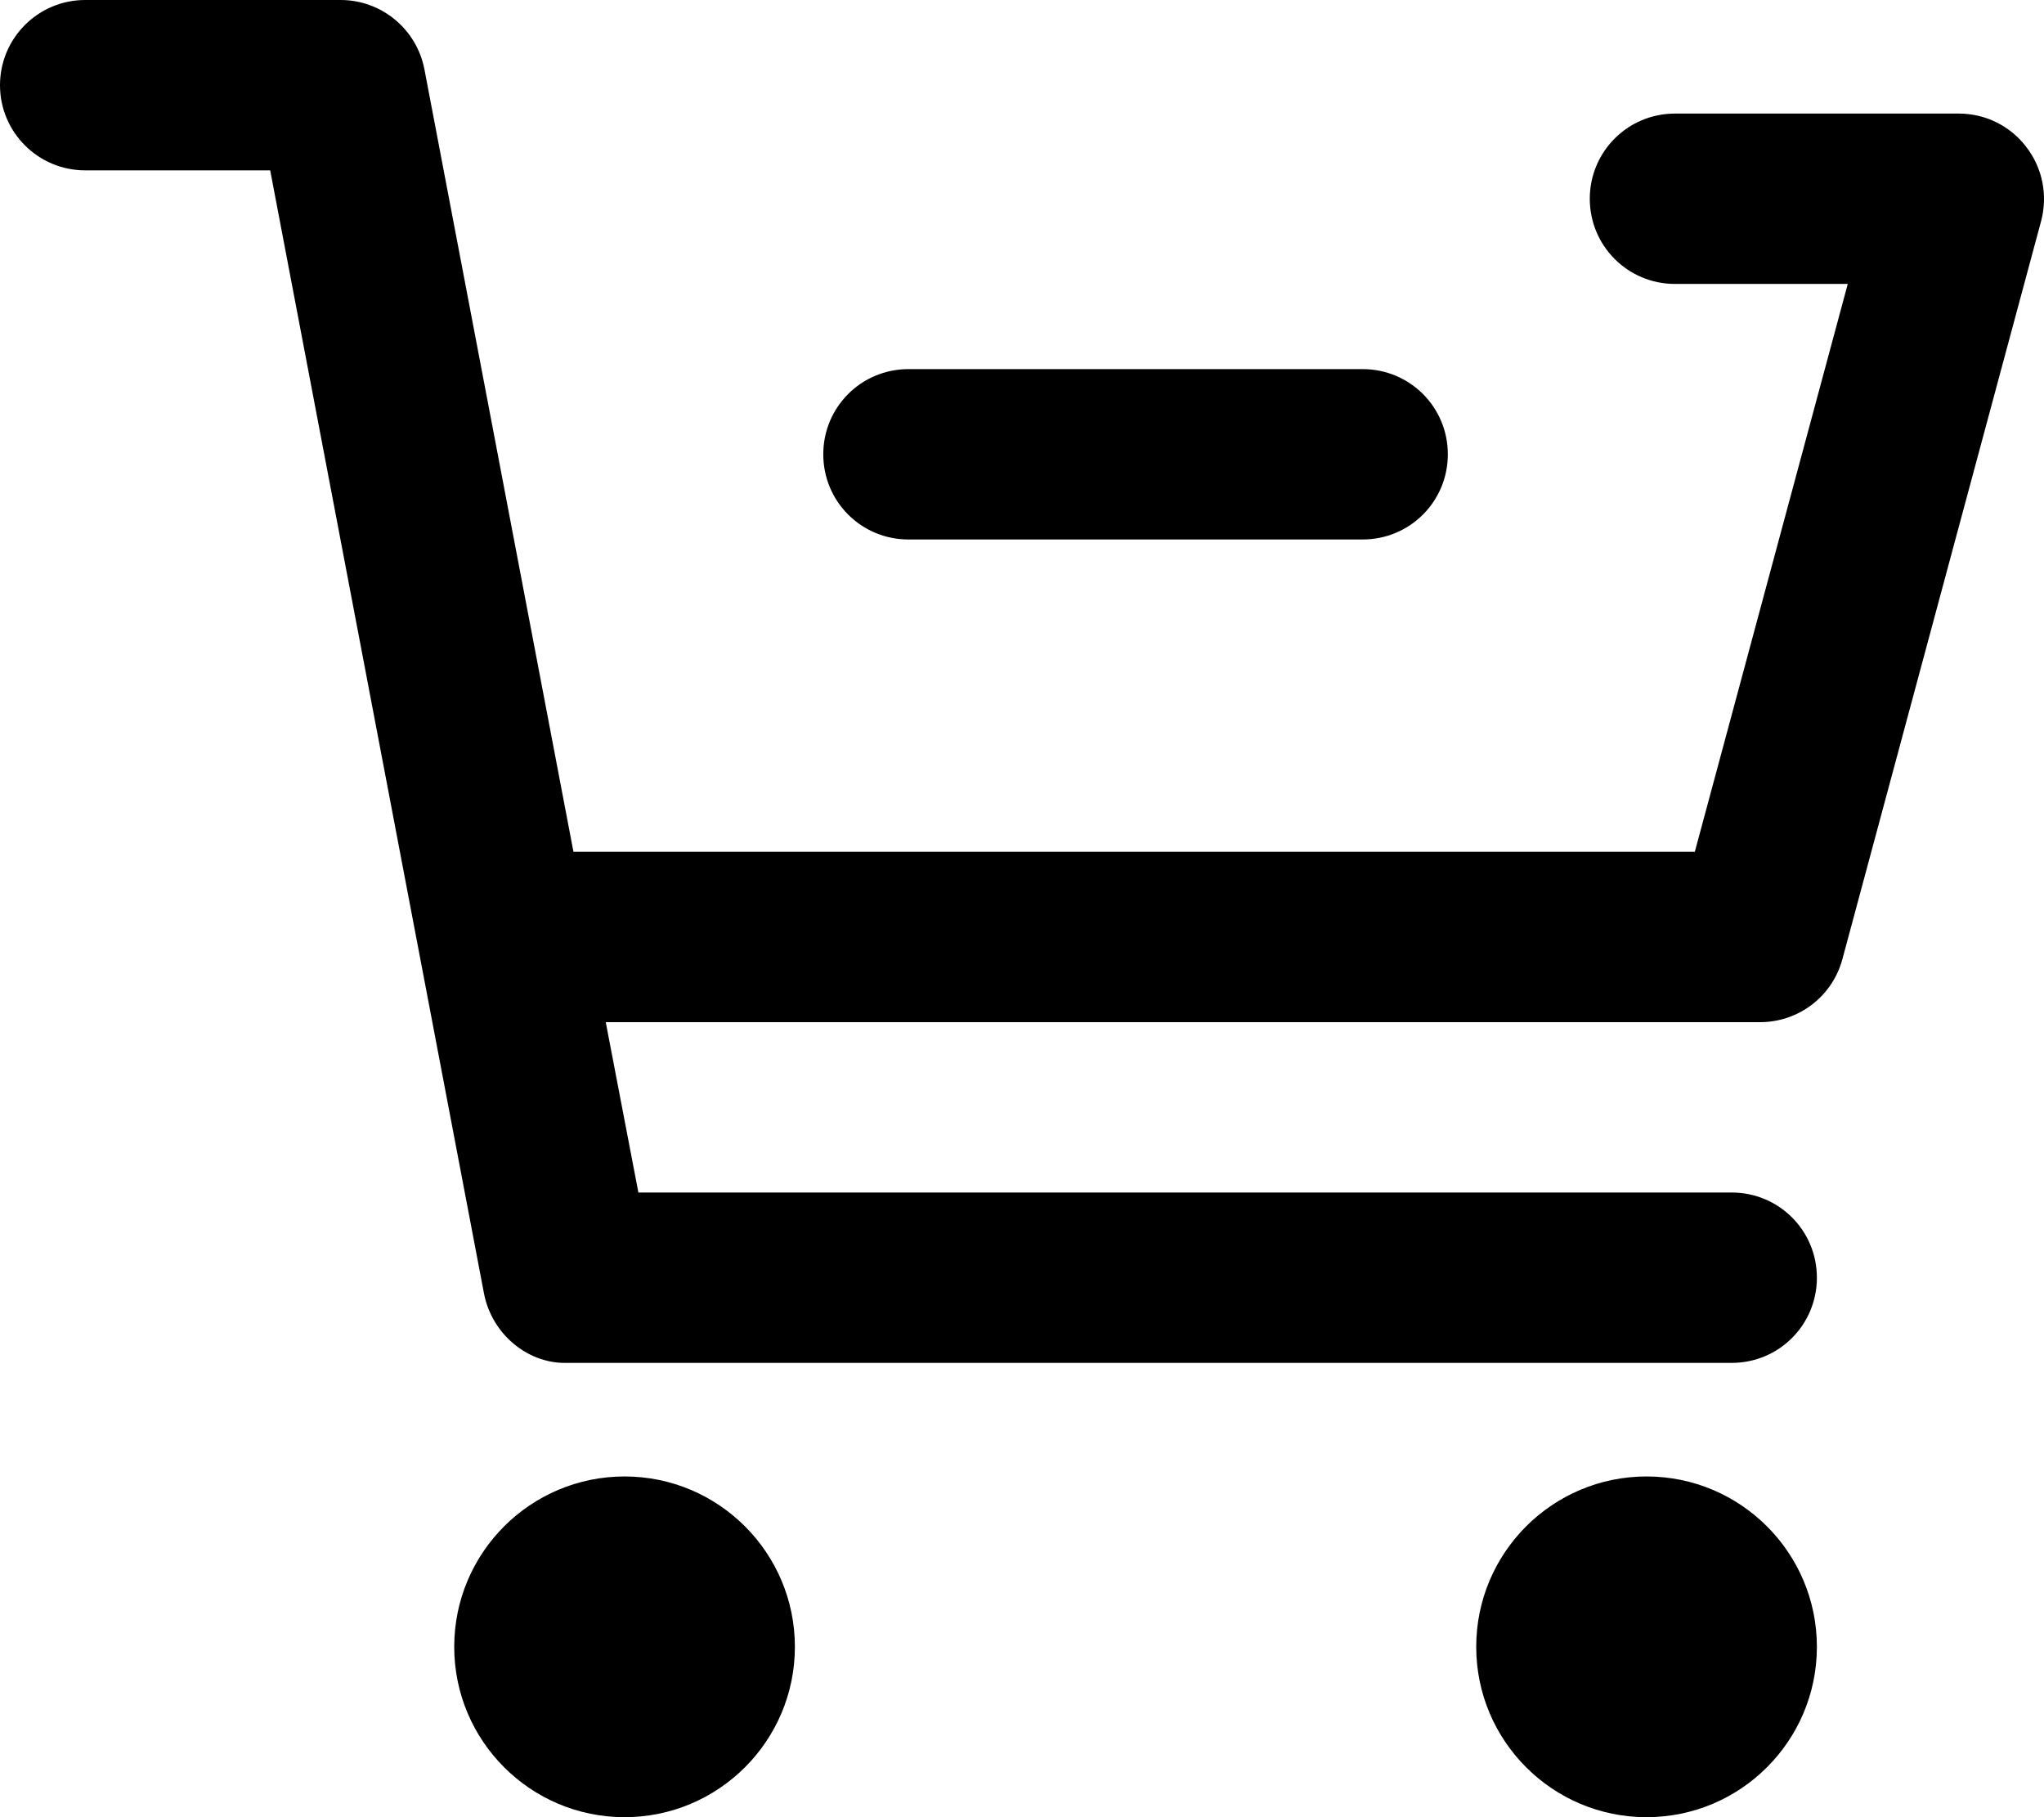<svg xmlns="http://www.w3.org/2000/svg" viewBox="0 0 576 512"><!--! Font Awesome Pro 6.0.0-beta3 by @fontawesome - https://fontawesome.com License - https://fontawesome.com/license (Commercial License) Copyright 2021 Fonticons, Inc. --><path d="M0 24C0 10.75 10.75 0 24 0H96C107.5 0 117.4 8.19 119.6 19.51L161.6 240H477.6L520.7 80H472C458.7 80 448 69.25 448 56C448 42.75 458.7 32 472 32H552C559.5 32 566.5 35.47 571 41.4C575.6 47.33 577.1 55.03 575.2 62.24L519.2 270.2C516.4 280.7 506.9 288 496 288H170.7L179.9 336H488C501.3 336 512 346.7 512 360C512 373.3 501.3 384 488 384H159.1C148.5 384 138.6 375.8 136.4 364.5L76.14 48H24C10.75 48 0 37.25 0 24V24zM224 464C224 490.5 202.5 512 176 512C149.5 512 128 490.5 128 464C128 437.5 149.5 416 176 416C202.5 416 224 437.5 224 464zM416 464C416 437.5 437.5 416 464 416C490.5 416 512 437.5 512 464C512 490.5 490.5 512 464 512C437.5 512 416 490.5 416 464zM384 104C397.3 104 408 114.7 408 128C408 141.3 397.3 152 384 152H256C242.7 152 232 141.3 232 128C232 114.7 242.7 104 256 104H384z"/></svg>